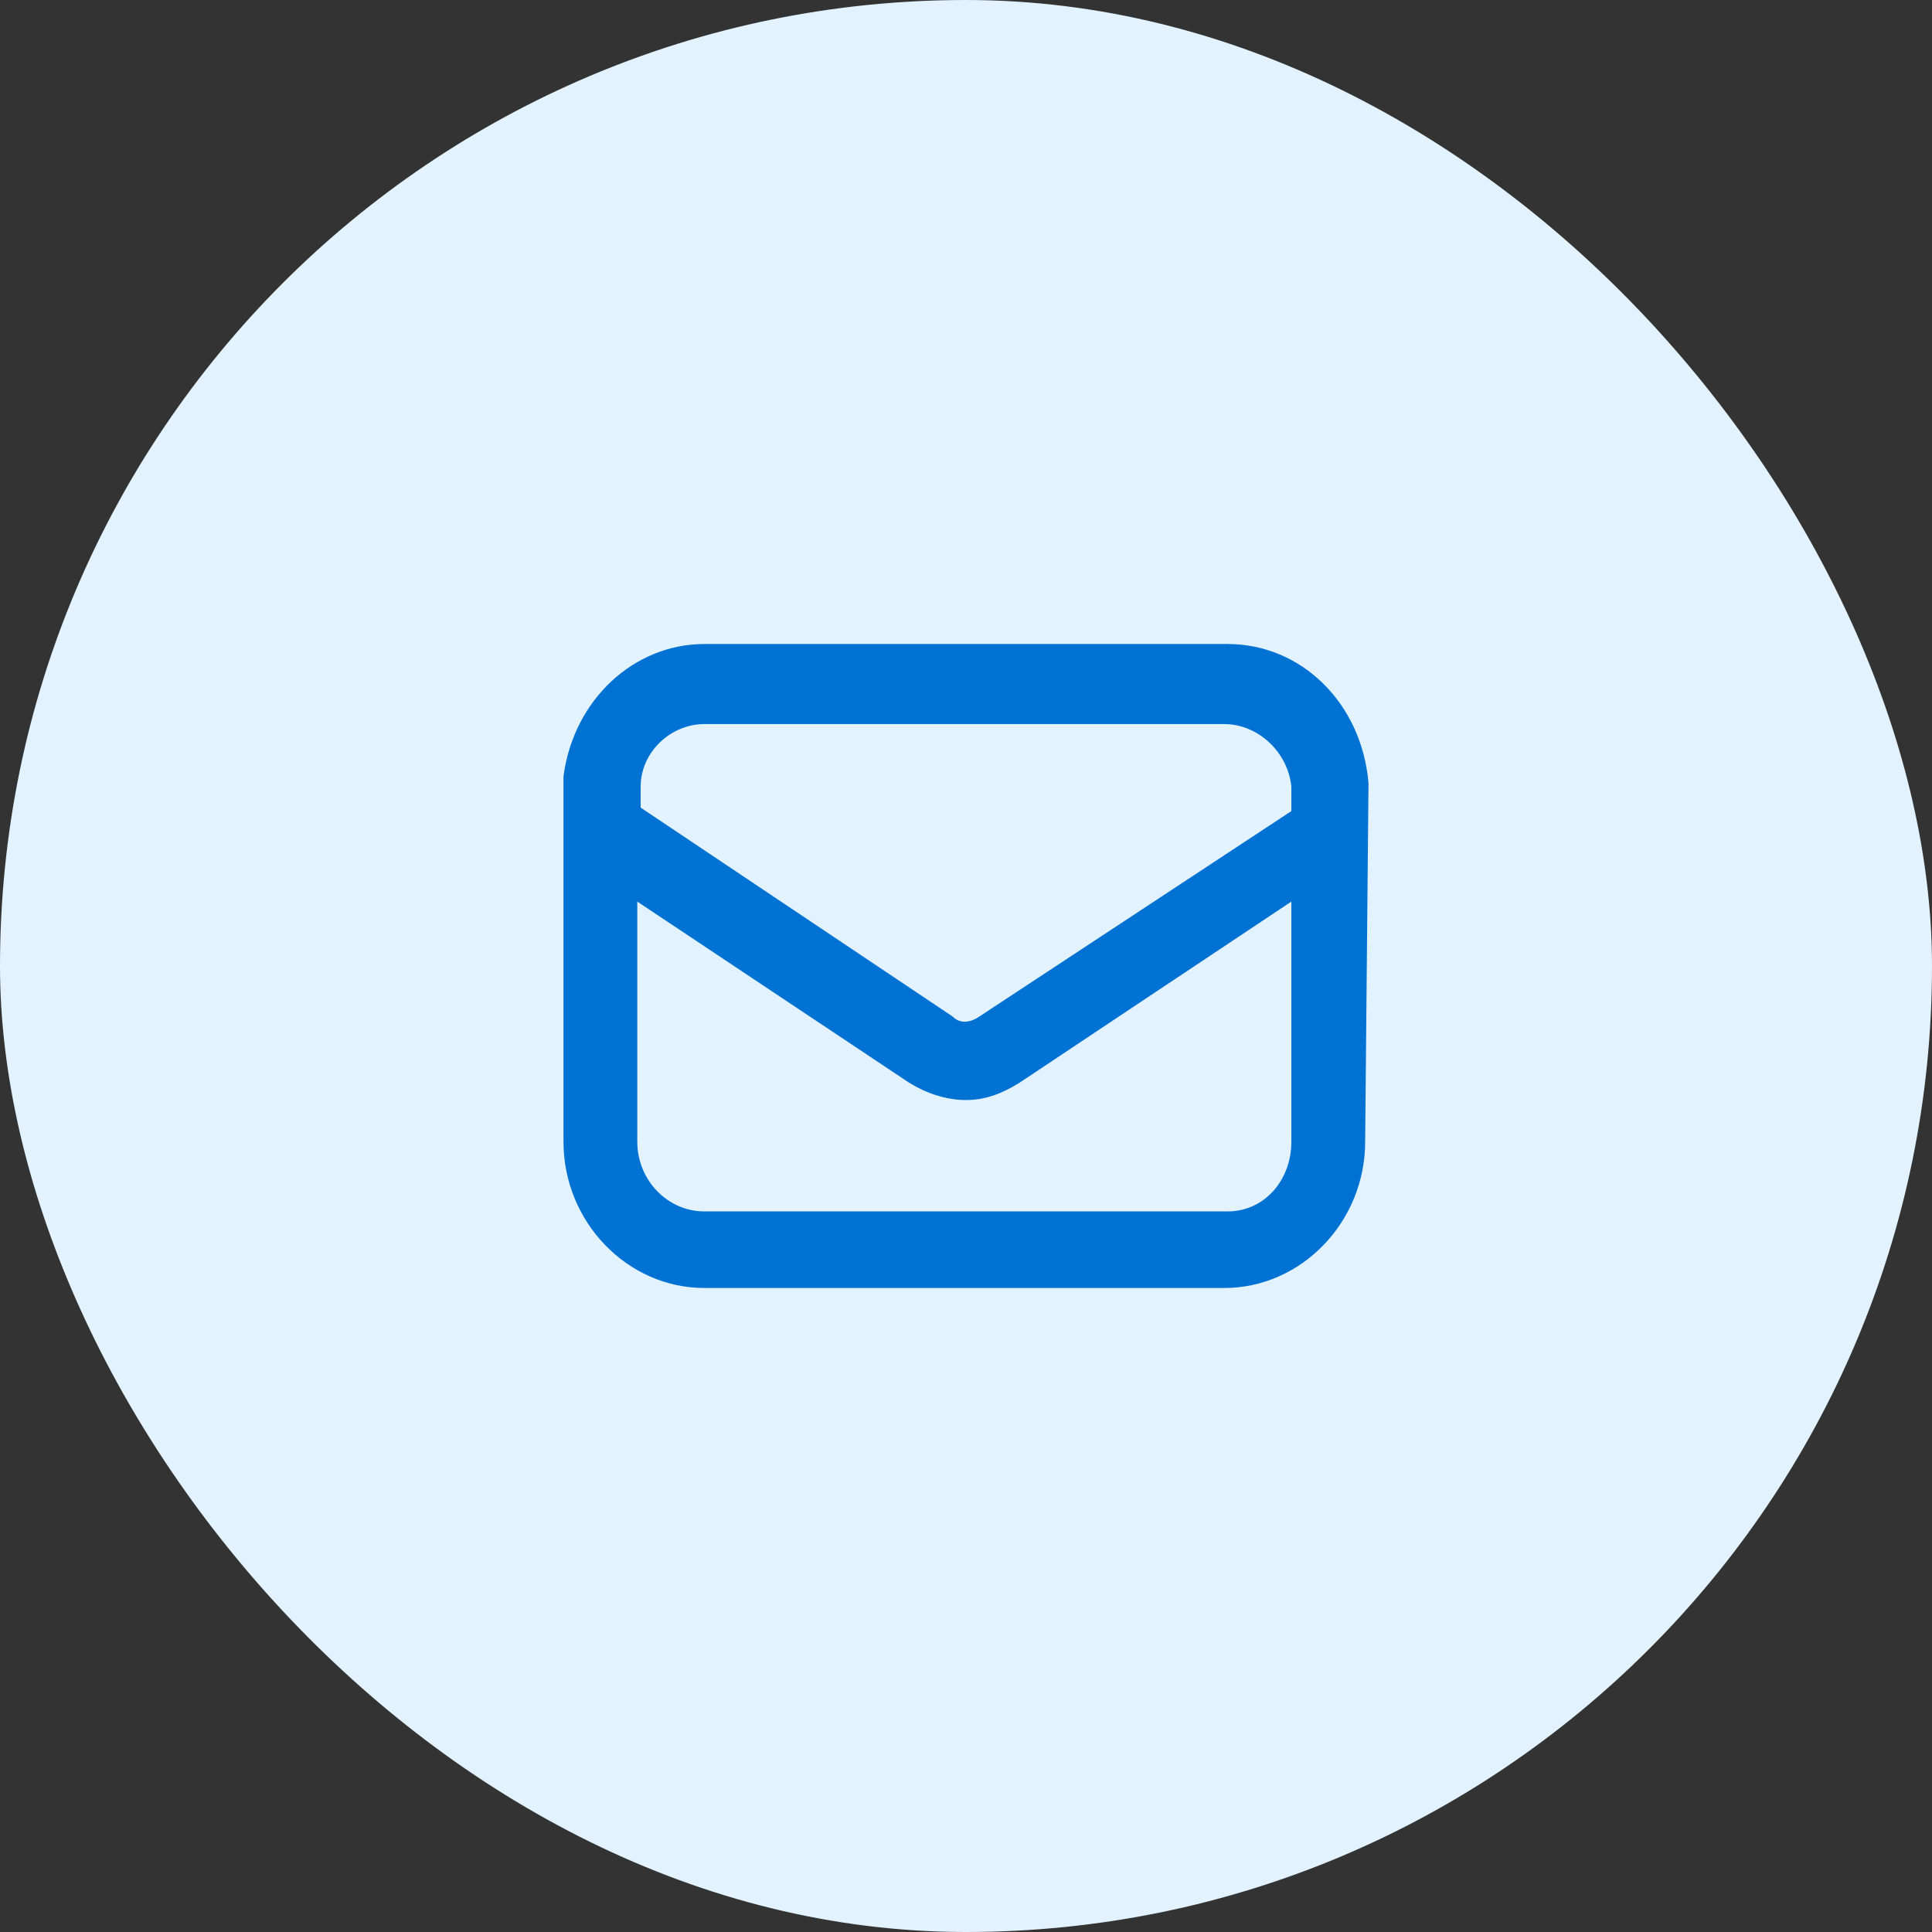 <svg width="80" height="80" viewBox="0 0 80 80" fill="none" xmlns="http://www.w3.org/2000/svg">
<rect x="0" y="0" width="80" height="80" fill="#333333" stroke="none"/>
<rect width="80" height="80" rx="40" fill="#E2F2FF"/>
<path d="M56.667 32.432C56.389 29.117 53.889 26.667 50.833 26.667H29.167C26.25 26.667 23.75 28.973 23.333 32.144V47.279C23.333 50.595 25.972 53.333 29.167 53.333H50.694C53.889 53.333 56.528 50.595 56.528 47.279L56.667 32.432ZM29.167 29.982H50.694C52.083 29.982 53.333 31.135 53.472 32.577V33.586L40.556 42.09C40.139 42.378 39.722 42.378 39.444 42.09L26.528 33.441V32.577C26.528 31.135 27.778 29.982 29.167 29.982ZM50.833 50.162H29.167C27.639 50.162 26.389 48.865 26.389 47.279V40.36V37.333L37.639 44.829C38.333 45.261 39.167 45.55 40 45.55C40.833 45.55 41.528 45.261 42.222 44.829L53.472 37.333V47.279C53.472 48.865 52.361 50.162 50.833 50.162Z" fill="#0072D3"/>
</svg>
